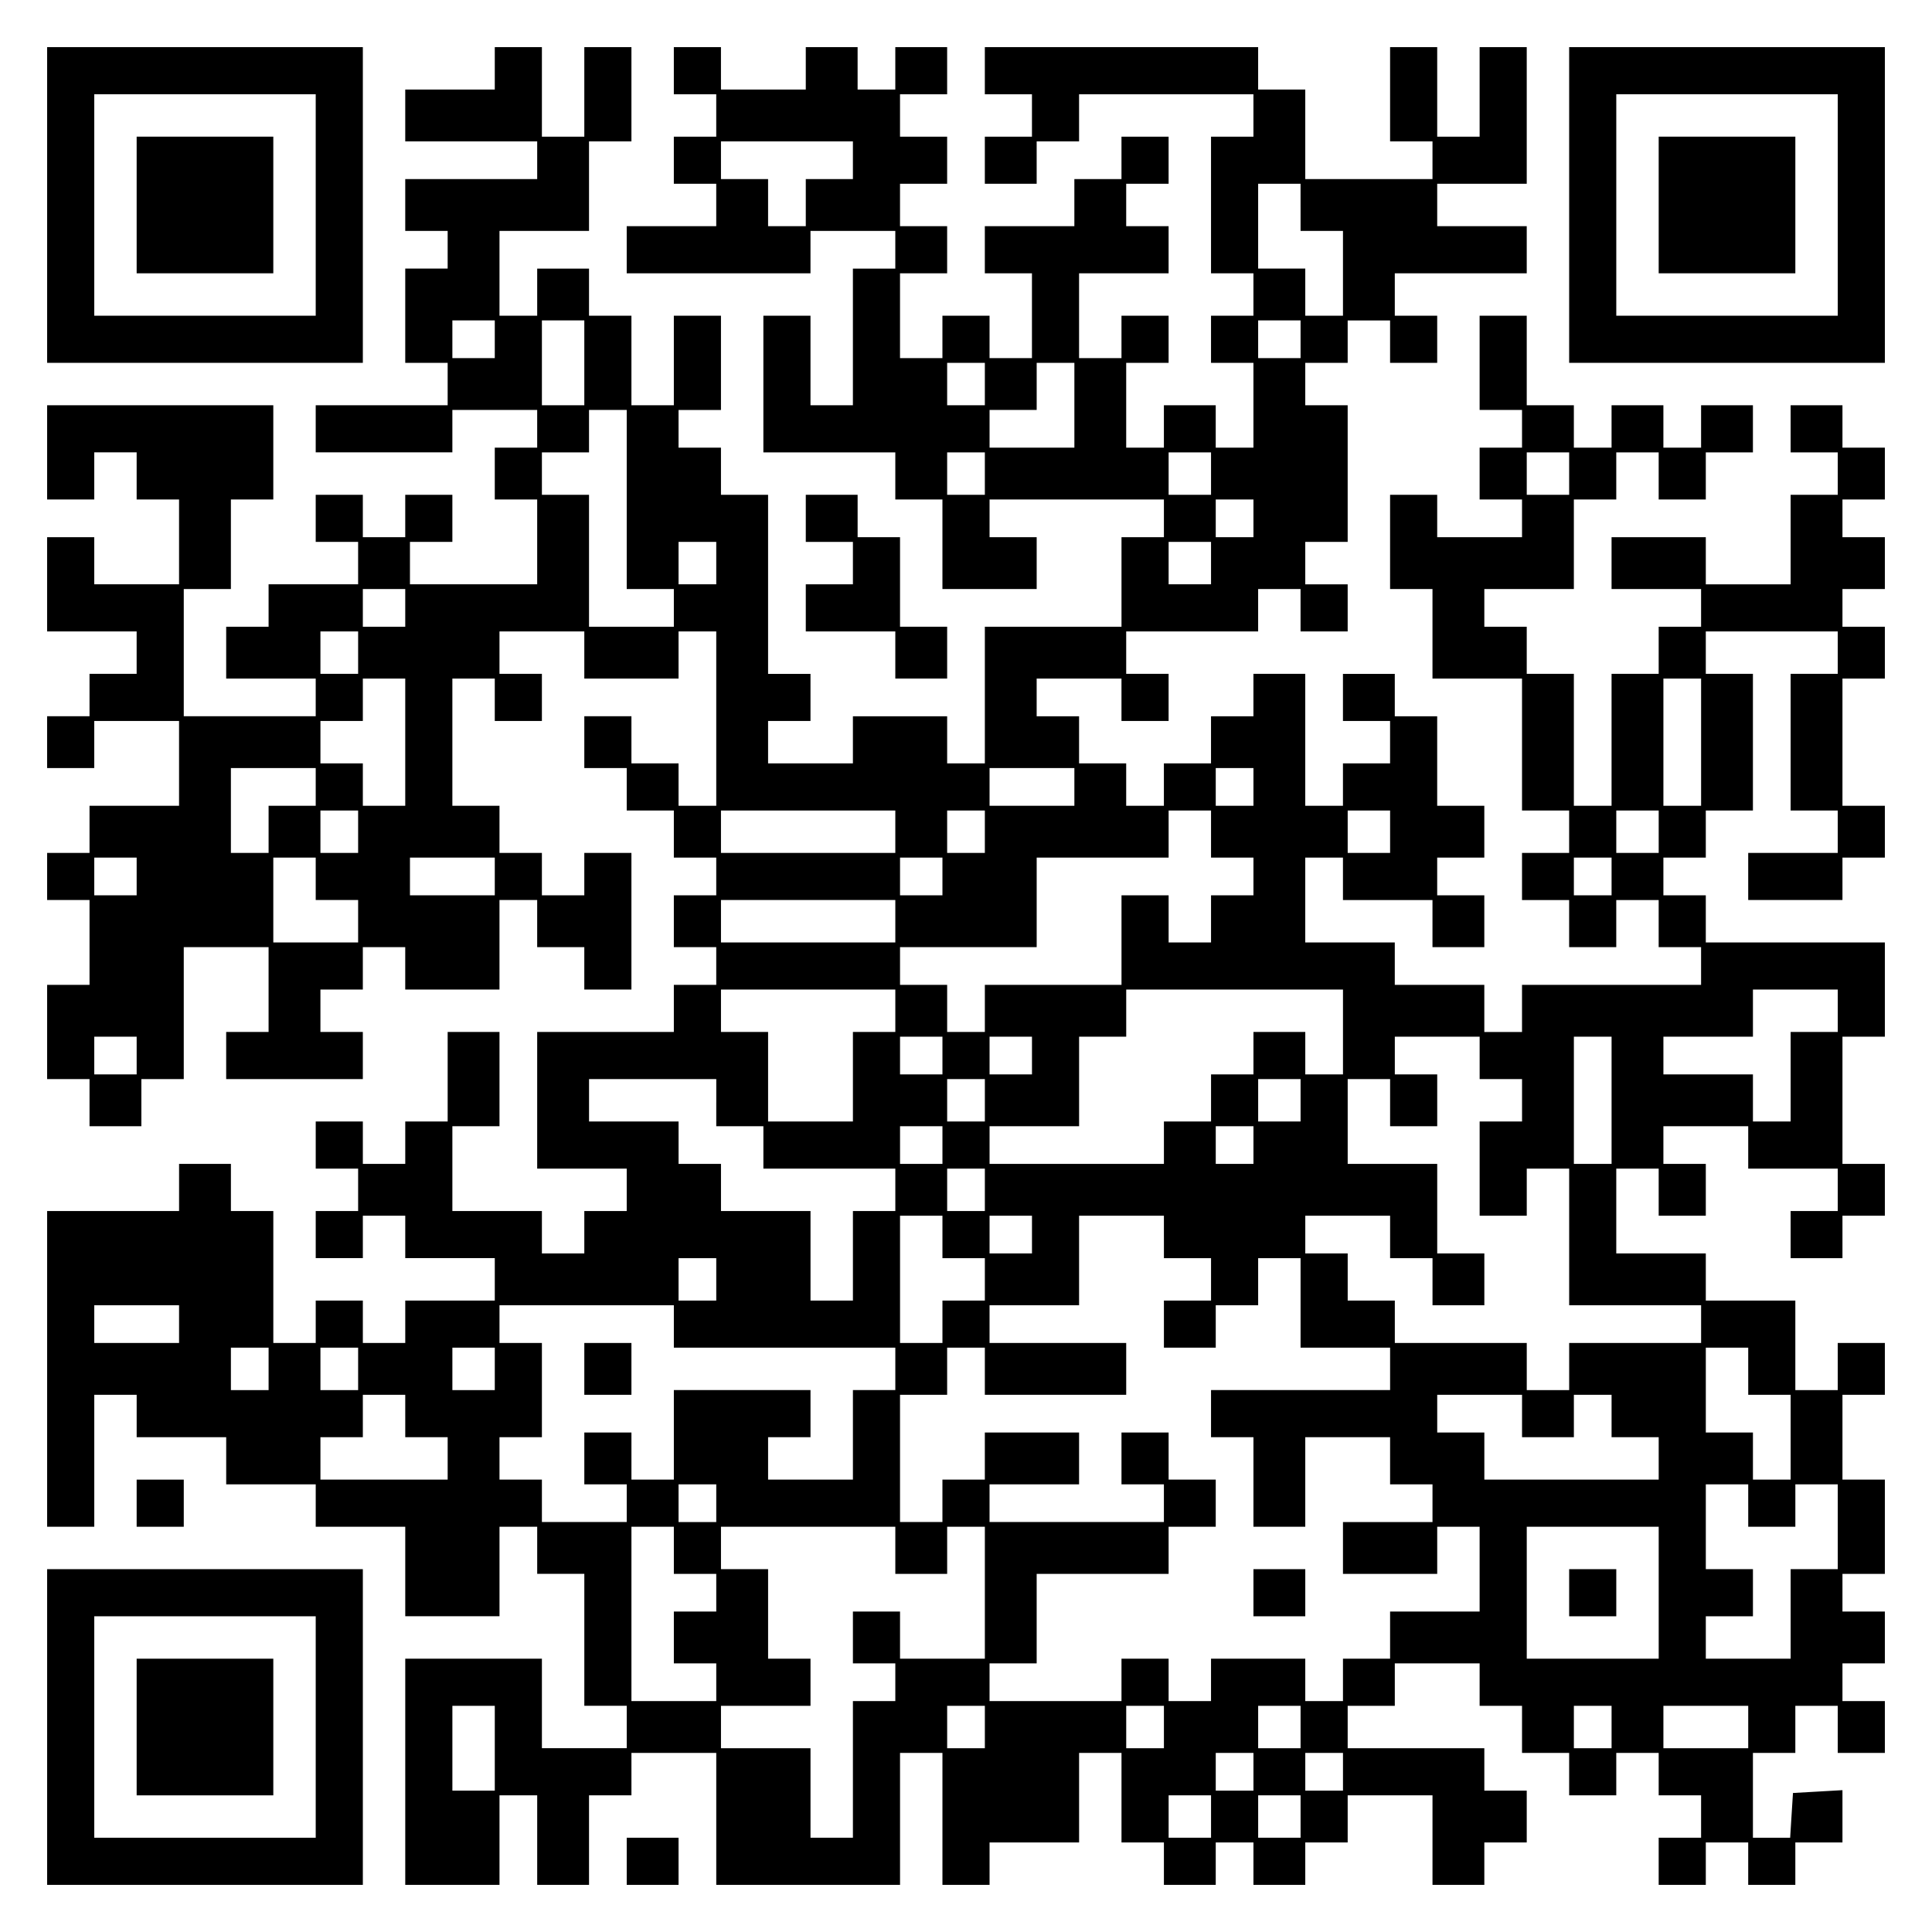 <?xml version="1.0" encoding="UTF-8" standalone="yes"?>
<svg version="1.0" xmlns="http://www.w3.org/2000/svg" width="100mm" height="100mm" viewBox="0 0 410 410" preserveAspectRatio="xMidYMid meet">
  <g transform="translate(0,410) scale(0.1,-0.1)" fill="#000000" stroke="none">
    <path d="M100 3665 l0 -335 335 0 335 0 0 335 0 335 -335 0 -335 0 0 -335z
m570 0 l0 -235 -235 0 -235 0 0 235 0 235 235 0 235 0 0 -235z"/>
    <path d="M290 3665 l0 -145 145 0 145 0 0 145 0 145 -145 0 -145 0 0 -145z"/>
    <path d="M1050 3955 l0 -45 -95 0 -95 0 0 -55 0 -55 140 0 140 0 0 -40 0 -40
-140 0 -140 0 0 -55 0 -55 45 0 45 0 0 -40 0 -40 -45 0 -45 0 0 -100 0 -100
45 0 45 0 0 -45 0 -45 -140 0 -140 0 0 -50 0 -50 145 0 145 0 0 45 0 45 90 0
90 0 0 -40 0 -40 -45 0 -45 0 0 -55 0 -55 45 0 45 0 0 -90 0 -90 -135 0 -135
0 0 45 0 45 45 0 45 0 0 50 0 50 -50 0 -50 0 0 -45 0 -45 -45 0 -45 0 0 45 0
45 -50 0 -50 0 0 -50 0 -50 45 0 45 0 0 -45 0 -45 -95 0 -95 0 0 -45 0 -45
-45 0 -45 0 0 -55 0 -55 95 0 95 0 0 -40 0 -40 -140 0 -140 0 0 135 0 135 50
0 50 0 0 95 0 95 45 0 45 0 0 100 0 100 -240 0 -240 0 0 -100 0 -100 50 0 50
0 0 50 0 50 45 0 45 0 0 -50 0 -50 45 0 45 0 0 -90 0 -90 -90 0 -90 0 0 50 0
50 -50 0 -50 0 0 -100 0 -100 95 0 95 0 0 -45 0 -45 -50 0 -50 0 0 -45 0 -45
-45 0 -45 0 0 -55 0 -55 50 0 50 0 0 50 0 50 90 0 90 0 0 -90 0 -90 -95 0 -95
0 0 -50 0 -50 -45 0 -45 0 0 -50 0 -50 45 0 45 0 0 -90 0 -90 -45 0 -45 0 0
-100 0 -100 45 0 45 0 0 -50 0 -50 55 0 55 0 0 50 0 50 45 0 45 0 0 140 0 140
90 0 90 0 0 -90 0 -90 -45 0 -45 0 0 -50 0 -50 145 0 145 0 0 50 0 50 -45 0
-45 0 0 45 0 45 45 0 45 0 0 45 0 45 45 0 45 0 0 -45 0 -45 100 0 100 0 0 95
0 95 40 0 40 0 0 -50 0 -50 50 0 50 0 0 -45 0 -45 50 0 50 0 0 145 0 145 -50
0 -50 0 0 -45 0 -45 -45 0 -45 0 0 45 0 45 -45 0 -45 0 0 50 0 50 -50 0 -50 0
0 135 0 135 45 0 45 0 0 -45 0 -45 50 0 50 0 0 50 0 50 -45 0 -45 0 0 45 0 45
90 0 90 0 0 -50 0 -50 100 0 100 0 0 50 0 50 40 0 40 0 0 -185 0 -185 -40 0
-40 0 0 45 0 45 -50 0 -50 0 0 50 0 50 -50 0 -50 0 0 -55 0 -55 45 0 45 0 0
-45 0 -45 50 0 50 0 0 -50 0 -50 45 0 45 0 0 -40 0 -40 -45 0 -45 0 0 -55 0
-55 45 0 45 0 0 -40 0 -40 -45 0 -45 0 0 -50 0 -50 -145 0 -145 0 0 -145 0
-145 95 0 95 0 0 -45 0 -45 -45 0 -45 0 0 -45 0 -45 -45 0 -45 0 0 45 0 45
-95 0 -95 0 0 90 0 90 50 0 50 0 0 100 0 100 -55 0 -55 0 0 -95 0 -95 -45 0
-45 0 0 -45 0 -45 -45 0 -45 0 0 45 0 45 -50 0 -50 0 0 -50 0 -50 45 0 45 0 0
-45 0 -45 -45 0 -45 0 0 -50 0 -50 50 0 50 0 0 45 0 45 45 0 45 0 0 -45 0 -45
95 0 95 0 0 -45 0 -45 -95 0 -95 0 0 -45 0 -45 -45 0 -45 0 0 45 0 45 -50 0
-50 0 0 -45 0 -45 -45 0 -45 0 0 140 0 140 -45 0 -45 0 0 50 0 50 -55 0 -55 0
0 -50 0 -50 -140 0 -140 0 0 -335 0 -335 50 0 50 0 0 140 0 140 45 0 45 0 0
-45 0 -45 95 0 95 0 0 -50 0 -50 95 0 95 0 0 -45 0 -45 95 0 95 0 0 -95 0 -95
100 0 100 0 0 95 0 95 40 0 40 0 0 -50 0 -50 50 0 50 0 0 -140 0 -140 45 0 45
0 0 -45 0 -45 -90 0 -90 0 0 95 0 95 -145 0 -145 0 0 -240 0 -240 100 0 100 0
0 95 0 95 40 0 40 0 0 -95 0 -95 55 0 55 0 0 95 0 95 45 0 45 0 0 45 0 45 90
0 90 0 0 -140 0 -140 195 0 195 0 0 140 0 140 45 0 45 0 0 -140 0 -140 50 0
50 0 0 45 0 45 95 0 95 0 0 95 0 95 45 0 45 0 0 -95 0 -95 45 0 45 0 0 -45 0
-45 55 0 55 0 0 45 0 45 40 0 40 0 0 -45 0 -45 55 0 55 0 0 45 0 45 45 0 45 0
0 50 0 50 90 0 90 0 0 -95 0 -95 55 0 55 0 0 45 0 45 45 0 45 0 0 55 0 55 -45
0 -45 0 0 45 0 45 -145 0 -145 0 0 45 0 45 50 0 50 0 0 45 0 45 90 0 90 0 0
-45 0 -45 45 0 45 0 0 -50 0 -50 50 0 50 0 0 -45 0 -45 50 0 50 0 0 45 0 45
45 0 45 0 0 -45 0 -45 45 0 45 0 0 -45 0 -45 -45 0 -45 0 0 -50 0 -50 50 0 50
0 0 45 0 45 45 0 45 0 0 -45 0 -45 50 0 50 0 0 45 0 45 50 0 50 0 0 56 0 55
-52 -3 -53 -3 -3 -47 -3 -48 -40 0 -39 0 0 90 0 90 45 0 45 0 0 50 0 50 45 0
45 0 0 -50 0 -50 50 0 50 0 0 55 0 55 -45 0 -45 0 0 40 0 40 45 0 45 0 0 55 0
55 -45 0 -45 0 0 40 0 40 45 0 45 0 0 100 0 100 -45 0 -45 0 0 90 0 90 45 0
45 0 0 55 0 55 -50 0 -50 0 0 -50 0 -50 -45 0 -45 0 0 95 0 95 -95 0 -95 0 0
50 0 50 -95 0 -95 0 0 90 0 90 45 0 45 0 0 -50 0 -50 50 0 50 0 0 55 0 55 -45
0 -45 0 0 40 0 40 90 0 90 0 0 -45 0 -45 95 0 95 0 0 -45 0 -45 -50 0 -50 0 0
-50 0 -50 55 0 55 0 0 45 0 45 45 0 45 0 0 55 0 55 -45 0 -45 0 0 135 0 135
45 0 45 0 0 100 0 100 -190 0 -190 0 0 50 0 50 -45 0 -45 0 0 40 0 40 45 0 45
0 0 50 0 50 50 0 50 0 0 145 0 145 -50 0 -50 0 0 45 0 45 140 0 140 0 0 -45 0
-45 -50 0 -50 0 0 -145 0 -145 50 0 50 0 0 -45 0 -45 -95 0 -95 0 0 -50 0 -50
100 0 100 0 0 45 0 45 45 0 45 0 0 55 0 55 -45 0 -45 0 0 135 0 135 45 0 45 0
0 55 0 55 -45 0 -45 0 0 40 0 40 45 0 45 0 0 55 0 55 -45 0 -45 0 0 40 0 40
45 0 45 0 0 55 0 55 -45 0 -45 0 0 45 0 45 -55 0 -55 0 0 -50 0 -50 50 0 50 0
0 -45 0 -45 -50 0 -50 0 0 -95 0 -95 -90 0 -90 0 0 50 0 50 -100 0 -100 0 0
-55 0 -55 95 0 95 0 0 -40 0 -40 -45 0 -45 0 0 -50 0 -50 -50 0 -50 0 0 -140
0 -140 -40 0 -40 0 0 140 0 140 -50 0 -50 0 0 50 0 50 -45 0 -45 0 0 40 0 40
95 0 95 0 0 95 0 95 45 0 45 0 0 50 0 50 45 0 45 0 0 -50 0 -50 50 0 50 0 0
50 0 50 50 0 50 0 0 50 0 50 -55 0 -55 0 0 -45 0 -45 -40 0 -40 0 0 45 0 45
-55 0 -55 0 0 -45 0 -45 -40 0 -40 0 0 45 0 45 -50 0 -50 0 0 95 0 95 -50 0
-50 0 0 -100 0 -100 45 0 45 0 0 -40 0 -40 -45 0 -45 0 0 -55 0 -55 45 0 45 0
0 -40 0 -40 -90 0 -90 0 0 45 0 45 -50 0 -50 0 0 -100 0 -100 45 0 45 0 0 -95
0 -95 95 0 95 0 0 -140 0 -140 50 0 50 0 0 -45 0 -45 -50 0 -50 0 0 -50 0 -50
50 0 50 0 0 -50 0 -50 50 0 50 0 0 50 0 50 45 0 45 0 0 -50 0 -50 45 0 45 0 0
-40 0 -40 -190 0 -190 0 0 -50 0 -50 -40 0 -40 0 0 50 0 50 -95 0 -95 0 0 45
0 45 -95 0 -95 0 0 90 0 90 40 0 40 0 0 -45 0 -45 95 0 95 0 0 -50 0 -50 55 0
55 0 0 55 0 55 -50 0 -50 0 0 40 0 40 50 0 50 0 0 55 0 55 -50 0 -50 0 0 95 0
95 -45 0 -45 0 0 45 0 45 -55 0 -55 0 0 -50 0 -50 50 0 50 0 0 -45 0 -45 -50
0 -50 0 0 -45 0 -45 -40 0 -40 0 0 140 0 140 -55 0 -55 0 0 -45 0 -45 -45 0
-45 0 0 -50 0 -50 -50 0 -50 0 0 -45 0 -45 -40 0 -40 0 0 45 0 45 -50 0 -50 0
0 50 0 50 -45 0 -45 0 0 40 0 40 90 0 90 0 0 -45 0 -45 50 0 50 0 0 50 0 50
-45 0 -45 0 0 45 0 45 140 0 140 0 0 45 0 45 45 0 45 0 0 -45 0 -45 50 0 50 0
0 50 0 50 -45 0 -45 0 0 45 0 45 45 0 45 0 0 145 0 145 -45 0 -45 0 0 45 0 45
45 0 45 0 0 45 0 45 45 0 45 0 0 -45 0 -45 50 0 50 0 0 50 0 50 -45 0 -45 0 0
45 0 45 140 0 140 0 0 50 0 50 -95 0 -95 0 0 45 0 45 95 0 95 0 0 145 0 145
-50 0 -50 0 0 -95 0 -95 -45 0 -45 0 0 95 0 95 -50 0 -50 0 0 -100 0 -100 45
0 45 0 0 -40 0 -40 -135 0 -135 0 0 95 0 95 -50 0 -50 0 0 45 0 45 -290 0
-290 0 0 -50 0 -50 50 0 50 0 0 -45 0 -45 -50 0 -50 0 0 -50 0 -50 55 0 55 0
0 45 0 45 45 0 45 0 0 50 0 50 185 0 185 0 0 -45 0 -45 -45 0 -45 0 0 -145 0
-145 45 0 45 0 0 -45 0 -45 -45 0 -45 0 0 -50 0 -50 45 0 45 0 0 -90 0 -90
-40 0 -40 0 0 45 0 45 -55 0 -55 0 0 -45 0 -45 -40 0 -40 0 0 90 0 90 45 0 45
0 0 50 0 50 -50 0 -50 0 0 -45 0 -45 -45 0 -45 0 0 90 0 90 95 0 95 0 0 50 0
50 -45 0 -45 0 0 45 0 45 45 0 45 0 0 50 0 50 -50 0 -50 0 0 -45 0 -45 -50 0
-50 0 0 -50 0 -50 -95 0 -95 0 0 -50 0 -50 50 0 50 0 0 -90 0 -90 -45 0 -45 0
0 45 0 45 -50 0 -50 0 0 -45 0 -45 -45 0 -45 0 0 90 0 90 50 0 50 0 0 50 0 50
-50 0 -50 0 0 45 0 45 50 0 50 0 0 50 0 50 -50 0 -50 0 0 45 0 45 50 0 50 0 0
50 0 50 -55 0 -55 0 0 -45 0 -45 -40 0 -40 0 0 45 0 45 -55 0 -55 0 0 -45 0
-45 -90 0 -90 0 0 45 0 45 -50 0 -50 0 0 -50 0 -50 45 0 45 0 0 -45 0 -45 -45
0 -45 0 0 -50 0 -50 45 0 45 0 0 -45 0 -45 -95 0 -95 0 0 -50 0 -50 195 0 195
0 0 45 0 45 90 0 90 0 0 -40 0 -40 -45 0 -45 0 0 -145 0 -145 -45 0 -45 0 0
95 0 95 -50 0 -50 0 0 -145 0 -145 140 0 140 0 0 -50 0 -50 50 0 50 0 0 -95 0
-95 100 0 100 0 0 55 0 55 -50 0 -50 0 0 40 0 40 185 0 185 0 0 -40 0 -40 -45
0 -45 0 0 -95 0 -95 -145 0 -145 0 0 -145 0 -145 -40 0 -40 0 0 50 0 50 -100
0 -100 0 0 -50 0 -50 -90 0 -90 0 0 45 0 45 45 0 45 0 0 50 0 50 -45 0 -45 0
0 190 0 190 -50 0 -50 0 0 50 0 50 -45 0 -45 0 0 40 0 40 45 0 45 0 0 100 0
100 -50 0 -50 0 0 -95 0 -95 -45 0 -45 0 0 95 0 95 -45 0 -45 0 0 50 0 50 -55
0 -55 0 0 -50 0 -50 -40 0 -40 0 0 90 0 90 95 0 95 0 0 95 0 95 45 0 45 0 0
100 0 100 -50 0 -50 0 0 -95 0 -95 -45 0 -45 0 0 95 0 95 -50 0 -50 0 0 -45z
m760 -195 l0 -40 -50 0 -50 0 0 -50 0 -50 -40 0 -40 0 0 50 0 50 -50 0 -50 0
0 40 0 40 140 0 140 0 0 -40z m950 -100 l0 -50 45 0 45 0 0 -90 0 -90 -40 0
-40 0 0 50 0 50 -50 0 -50 0 0 90 0 90 45 0 45 0 0 -50z m-1710 -280 l0 -40
-45 0 -45 0 0 40 0 40 45 0 45 0 0 -40z m190 -50 l0 -90 -45 0 -45 0 0 90 0
90 45 0 45 0 0 -90z m1520 50 l0 -40 -45 0 -45 0 0 40 0 40 45 0 45 0 0 -40z
m-670 -95 l0 -45 -40 0 -40 0 0 45 0 45 40 0 40 0 0 -45z m190 -45 l0 -90 -90
0 -90 0 0 40 0 40 50 0 50 0 0 50 0 50 40 0 40 0 0 -90z m-950 -200 l0 -190
50 0 50 0 0 -40 0 -40 -90 0 -90 0 0 140 0 140 -50 0 -50 0 0 45 0 45 50 0 50
0 0 45 0 45 40 0 40 0 0 -190z m760 55 l0 -45 -40 0 -40 0 0 45 0 45 40 0 40
0 0 -45z m480 0 l0 -45 -45 0 -45 0 0 45 0 45 45 0 45 0 0 -45z m760 0 l0 -45
-45 0 -45 0 0 45 0 45 45 0 45 0 0 -45z m-670 -95 l0 -40 -40 0 -40 0 0 40 0
40 40 0 40 0 0 -40z m-1140 -95 l0 -45 -40 0 -40 0 0 45 0 45 40 0 40 0 0 -45z
m1050 0 l0 -45 -45 0 -45 0 0 45 0 45 45 0 45 0 0 -45z m-1710 -95 l0 -40 -45
0 -45 0 0 40 0 40 45 0 45 0 0 -40z m-100 -95 l0 -45 -40 0 -40 0 0 45 0 45
40 0 40 0 0 -45z m100 -190 l0 -135 -45 0 -45 0 0 45 0 45 -45 0 -45 0 0 45 0
45 45 0 45 0 0 45 0 45 45 0 45 0 0 -135z m2750 0 l0 -135 -40 0 -40 0 0 135
0 135 40 0 40 0 0 -135z m-2940 -95 l0 -40 -50 0 -50 0 0 -50 0 -50 -40 0 -40
0 0 90 0 90 90 0 90 0 0 -40z m1610 0 l0 -40 -90 0 -90 0 0 40 0 40 90 0 90 0
0 -40z m380 0 l0 -40 -40 0 -40 0 0 40 0 40 40 0 40 0 0 -40z m-1900 -95 l0
-45 -40 0 -40 0 0 45 0 45 40 0 40 0 0 -45z m1140 0 l0 -45 -185 0 -185 0 0
45 0 45 185 0 185 0 0 -45z m190 0 l0 -45 -40 0 -40 0 0 45 0 45 40 0 40 0 0
-45z m480 -5 l0 -50 45 0 45 0 0 -40 0 -40 -45 0 -45 0 0 -50 0 -50 -45 0 -45
0 0 50 0 50 -50 0 -50 0 0 -95 0 -95 -145 0 -145 0 0 -50 0 -50 -40 0 -40 0 0
50 0 50 -50 0 -50 0 0 40 0 40 145 0 145 0 0 95 0 95 140 0 140 0 0 50 0 50
45 0 45 0 0 -50z m380 5 l0 -45 -45 0 -45 0 0 45 0 45 45 0 45 0 0 -45z m570
0 l0 -45 -45 0 -45 0 0 45 0 45 45 0 45 0 0 -45z m-3230 -95 l0 -40 -45 0 -45
0 0 40 0 40 45 0 45 0 0 -40z m380 -5 l0 -45 45 0 45 0 0 -45 0 -45 -90 0 -90
0 0 90 0 90 45 0 45 0 0 -45z m380 5 l0 -40 -90 0 -90 0 0 40 0 40 90 0 90 0
0 -40z m950 0 l0 -40 -45 0 -45 0 0 40 0 40 45 0 45 0 0 -40z m1420 0 l0 -40
-40 0 -40 0 0 40 0 40 40 0 40 0 0 -40z m-1520 -95 l0 -45 -185 0 -185 0 0 45
0 45 185 0 185 0 0 -45z m0 -190 l0 -45 -45 0 -45 0 0 -95 0 -95 -90 0 -90 0
0 95 0 95 -50 0 -50 0 0 45 0 45 185 0 185 0 0 -45z m950 -45 l0 -90 -40 0
-40 0 0 45 0 45 -55 0 -55 0 0 -45 0 -45 -45 0 -45 0 0 -50 0 -50 -50 0 -50 0
0 -45 0 -45 -185 0 -185 0 0 40 0 40 95 0 95 0 0 95 0 95 50 0 50 0 0 50 0 50
230 0 230 0 0 -90z m1050 45 l0 -45 -50 0 -50 0 0 -95 0 -95 -40 0 -40 0 0 50
0 50 -95 0 -95 0 0 40 0 40 95 0 95 0 0 50 0 50 90 0 90 0 0 -45z m-3610 -95
l0 -40 -45 0 -45 0 0 40 0 40 45 0 45 0 0 -40z m1710 0 l0 -40 -45 0 -45 0 0
40 0 40 45 0 45 0 0 -40z m190 0 l0 -40 -45 0 -45 0 0 40 0 40 45 0 45 0 0
-40z m950 -5 l0 -45 45 0 45 0 0 -45 0 -45 -45 0 -45 0 0 -100 0 -100 50 0 50
0 0 50 0 50 45 0 45 0 0 -145 0 -145 140 0 140 0 0 -40 0 -40 -140 0 -140 0 0
-50 0 -50 -45 0 -45 0 0 50 0 50 -140 0 -140 0 0 45 0 45 -50 0 -50 0 0 50 0
50 -45 0 -45 0 0 40 0 40 90 0 90 0 0 -45 0 -45 45 0 45 0 0 -50 0 -50 55 0
55 0 0 55 0 55 -50 0 -50 0 0 95 0 95 -95 0 -95 0 0 90 0 90 45 0 45 0 0 -50
0 -50 50 0 50 0 0 55 0 55 -45 0 -45 0 0 40 0 40 90 0 90 0 0 -45z m280 -90
l0 -135 -40 0 -40 0 0 135 0 135 40 0 40 0 0 -135z m-1900 -5 l0 -50 50 0 50
0 0 -45 0 -45 140 0 140 0 0 -45 0 -45 -45 0 -45 0 0 -95 0 -95 -45 0 -45 0 0
95 0 95 -95 0 -95 0 0 50 0 50 -45 0 -45 0 0 45 0 45 -95 0 -95 0 0 45 0 45
135 0 135 0 0 -50z m570 5 l0 -45 -40 0 -40 0 0 45 0 45 40 0 40 0 0 -45z
m670 0 l0 -45 -45 0 -45 0 0 45 0 45 45 0 45 0 0 -45z m-760 -95 l0 -40 -45 0
-45 0 0 40 0 40 45 0 45 0 0 -40z m660 0 l0 -40 -40 0 -40 0 0 40 0 40 40 0
40 0 0 -40z m-570 -95 l0 -45 -40 0 -40 0 0 45 0 45 40 0 40 0 0 -45z m-90
-100 l0 -45 45 0 45 0 0 -45 0 -45 -45 0 -45 0 0 -45 0 -45 -45 0 -45 0 0 135
0 135 45 0 45 0 0 -45z m190 5 l0 -40 -45 0 -45 0 0 40 0 40 45 0 45 0 0 -40z
m280 -5 l0 -45 50 0 50 0 0 -45 0 -45 -50 0 -50 0 0 -50 0 -50 55 0 55 0 0 45
0 45 45 0 45 0 0 50 0 50 45 0 45 0 0 -95 0 -95 95 0 95 0 0 -45 0 -45 -190 0
-190 0 0 -50 0 -50 45 0 45 0 0 -95 0 -95 55 0 55 0 0 95 0 95 90 0 90 0 0
-50 0 -50 45 0 45 0 0 -40 0 -40 -95 0 -95 0 0 -55 0 -55 100 0 100 0 0 50 0
50 45 0 45 0 0 -90 0 -90 -95 0 -95 0 0 -50 0 -50 -50 0 -50 0 0 -45 0 -45
-40 0 -40 0 0 45 0 45 -100 0 -100 0 0 -45 0 -45 -45 0 -45 0 0 45 0 45 -50 0
-50 0 0 -45 0 -45 -140 0 -140 0 0 40 0 40 50 0 50 0 0 95 0 95 140 0 140 0 0
50 0 50 50 0 50 0 0 50 0 50 -50 0 -50 0 0 50 0 50 -50 0 -50 0 0 -55 0 -55
45 0 45 0 0 -40 0 -40 -185 0 -185 0 0 40 0 40 95 0 95 0 0 55 0 55 -100 0
-100 0 0 -50 0 -50 -45 0 -45 0 0 -45 0 -45 -45 0 -45 0 0 135 0 135 50 0 50
0 0 50 0 50 40 0 40 0 0 -50 0 -50 150 0 150 0 0 55 0 55 -145 0 -145 0 0 40
0 40 95 0 95 0 0 95 0 95 90 0 90 0 0 -45z m-950 -90 l0 -45 -40 0 -40 0 0 45
0 45 40 0 40 0 0 -45z m-1140 -95 l0 -40 -90 0 -90 0 0 40 0 40 90 0 90 0 0
-40z m1050 -5 l0 -45 235 0 235 0 0 -45 0 -45 -45 0 -45 0 0 -95 0 -95 -90 0
-90 0 0 45 0 45 45 0 45 0 0 50 0 50 -145 0 -145 0 0 -95 0 -95 -45 0 -45 0 0
50 0 50 -50 0 -50 0 0 -55 0 -55 45 0 45 0 0 -40 0 -40 -90 0 -90 0 0 45 0 45
-45 0 -45 0 0 45 0 45 45 0 45 0 0 100 0 100 -45 0 -45 0 0 40 0 40 185 0 185
0 0 -45z m-860 -90 l0 -45 -40 0 -40 0 0 45 0 45 40 0 40 0 0 -45z m190 0 l0
-45 -40 0 -40 0 0 45 0 45 40 0 40 0 0 -45z m290 0 l0 -45 -45 0 -45 0 0 45 0
45 45 0 45 0 0 -45z m2660 -5 l0 -50 45 0 45 0 0 -90 0 -90 -40 0 -40 0 0 50
0 50 -50 0 -50 0 0 90 0 90 45 0 45 0 0 -50z m-2850 -95 l0 -45 45 0 45 0 0
-45 0 -45 -135 0 -135 0 0 45 0 45 45 0 45 0 0 45 0 45 45 0 45 0 0 -45z
m2370 0 l0 -45 55 0 55 0 0 45 0 45 40 0 40 0 0 -45 0 -45 50 0 50 0 0 -45 0
-45 -185 0 -185 0 0 50 0 50 -50 0 -50 0 0 40 0 40 90 0 90 0 0 -45z m-1710
-185 l0 -40 -40 0 -40 0 0 40 0 40 40 0 40 0 0 -40z m2190 -5 l0 -45 50 0 50
0 0 45 0 45 45 0 45 0 0 -90 0 -90 -50 0 -50 0 0 -95 0 -95 -90 0 -90 0 0 45
0 45 50 0 50 0 0 50 0 50 -50 0 -50 0 0 90 0 90 45 0 45 0 0 -45z m-2280 -95
l0 -50 45 0 45 0 0 -40 0 -40 -45 0 -45 0 0 -55 0 -55 45 0 45 0 0 -40 0 -40
-90 0 -90 0 0 185 0 185 45 0 45 0 0 -50z m470 0 l0 -50 55 0 55 0 0 50 0 50
40 0 40 0 0 -140 0 -140 -90 0 -90 0 0 50 0 50 -50 0 -50 0 0 -55 0 -55 45 0
45 0 0 -40 0 -40 -45 0 -45 0 0 -145 0 -145 -45 0 -45 0 0 95 0 95 -95 0 -95
0 0 45 0 45 95 0 95 0 0 50 0 50 -45 0 -45 0 0 95 0 95 -50 0 -50 0 0 45 0 45
185 0 185 0 0 -50z m1620 -90 l0 -140 -140 0 -140 0 0 140 0 140 140 0 140 0
0 -140z m-2470 -330 l0 -90 -45 0 -45 0 0 90 0 90 45 0 45 0 0 -90z m1040 45
l0 -45 -40 0 -40 0 0 45 0 45 40 0 40 0 0 -45z m380 0 l0 -45 -40 0 -40 0 0
45 0 45 40 0 40 0 0 -45z m290 0 l0 -45 -45 0 -45 0 0 45 0 45 45 0 45 0 0
-45z m660 0 l0 -45 -40 0 -40 0 0 45 0 45 40 0 40 0 0 -45z m290 0 l0 -45 -90
0 -90 0 0 45 0 45 90 0 90 0 0 -45z m-1050 -95 l0 -40 -40 0 -40 0 0 40 0 40
40 0 40 0 0 -40z m190 0 l0 -40 -40 0 -40 0 0 40 0 40 40 0 40 0 0 -40z m-280
-95 l0 -45 -45 0 -45 0 0 45 0 45 45 0 45 0 0 -45z m190 0 l0 -45 -45 0 -45 0
0 45 0 45 45 0 45 0 0 -45z"/>
    <path d="M2660 720 l0 -50 55 0 55 0 0 50 0 50 -55 0 -55 0 0 -50z"/>
    <path d="M1240 1195 l0 -55 50 0 50 0 0 55 0 55 -50 0 -50 0 0 -55z"/>
    <path d="M3330 720 l0 -50 50 0 50 0 0 50 0 50 -50 0 -50 0 0 -50z"/>
    <path d="M3330 3665 l0 -335 335 0 335 0 0 335 0 335 -335 0 -335 0 0 -335z
m570 0 l0 -235 -235 0 -235 0 0 235 0 235 235 0 235 0 0 -235z"/>
    <path d="M3520 3665 l0 -145 145 0 145 0 0 145 0 145 -145 0 -145 0 0 -145z"/>
    <path d="M1710 3000 l0 -50 50 0 50 0 0 -45 0 -45 -50 0 -50 0 0 -50 0 -50 95
0 95 0 0 -50 0 -50 55 0 55 0 0 55 0 55 -50 0 -50 0 0 95 0 95 -45 0 -45 0 0
45 0 45 -55 0 -55 0 0 -50z"/>
    <path d="M290 910 l0 -50 50 0 50 0 0 50 0 50 -50 0 -50 0 0 -50z"/>
    <path d="M100 435 l0 -335 335 0 335 0 0 335 0 335 -335 0 -335 0 0 -335z
m570 0 l0 -235 -235 0 -235 0 0 235 0 235 235 0 235 0 0 -235z"/>
    <path d="M290 435 l0 -145 145 0 145 0 0 145 0 145 -145 0 -145 0 0 -145z"/>
    <path d="M1330 150 l0 -50 55 0 55 0 0 50 0 50 -55 0 -55 0 0 -50z"/>
  </g>
</svg>